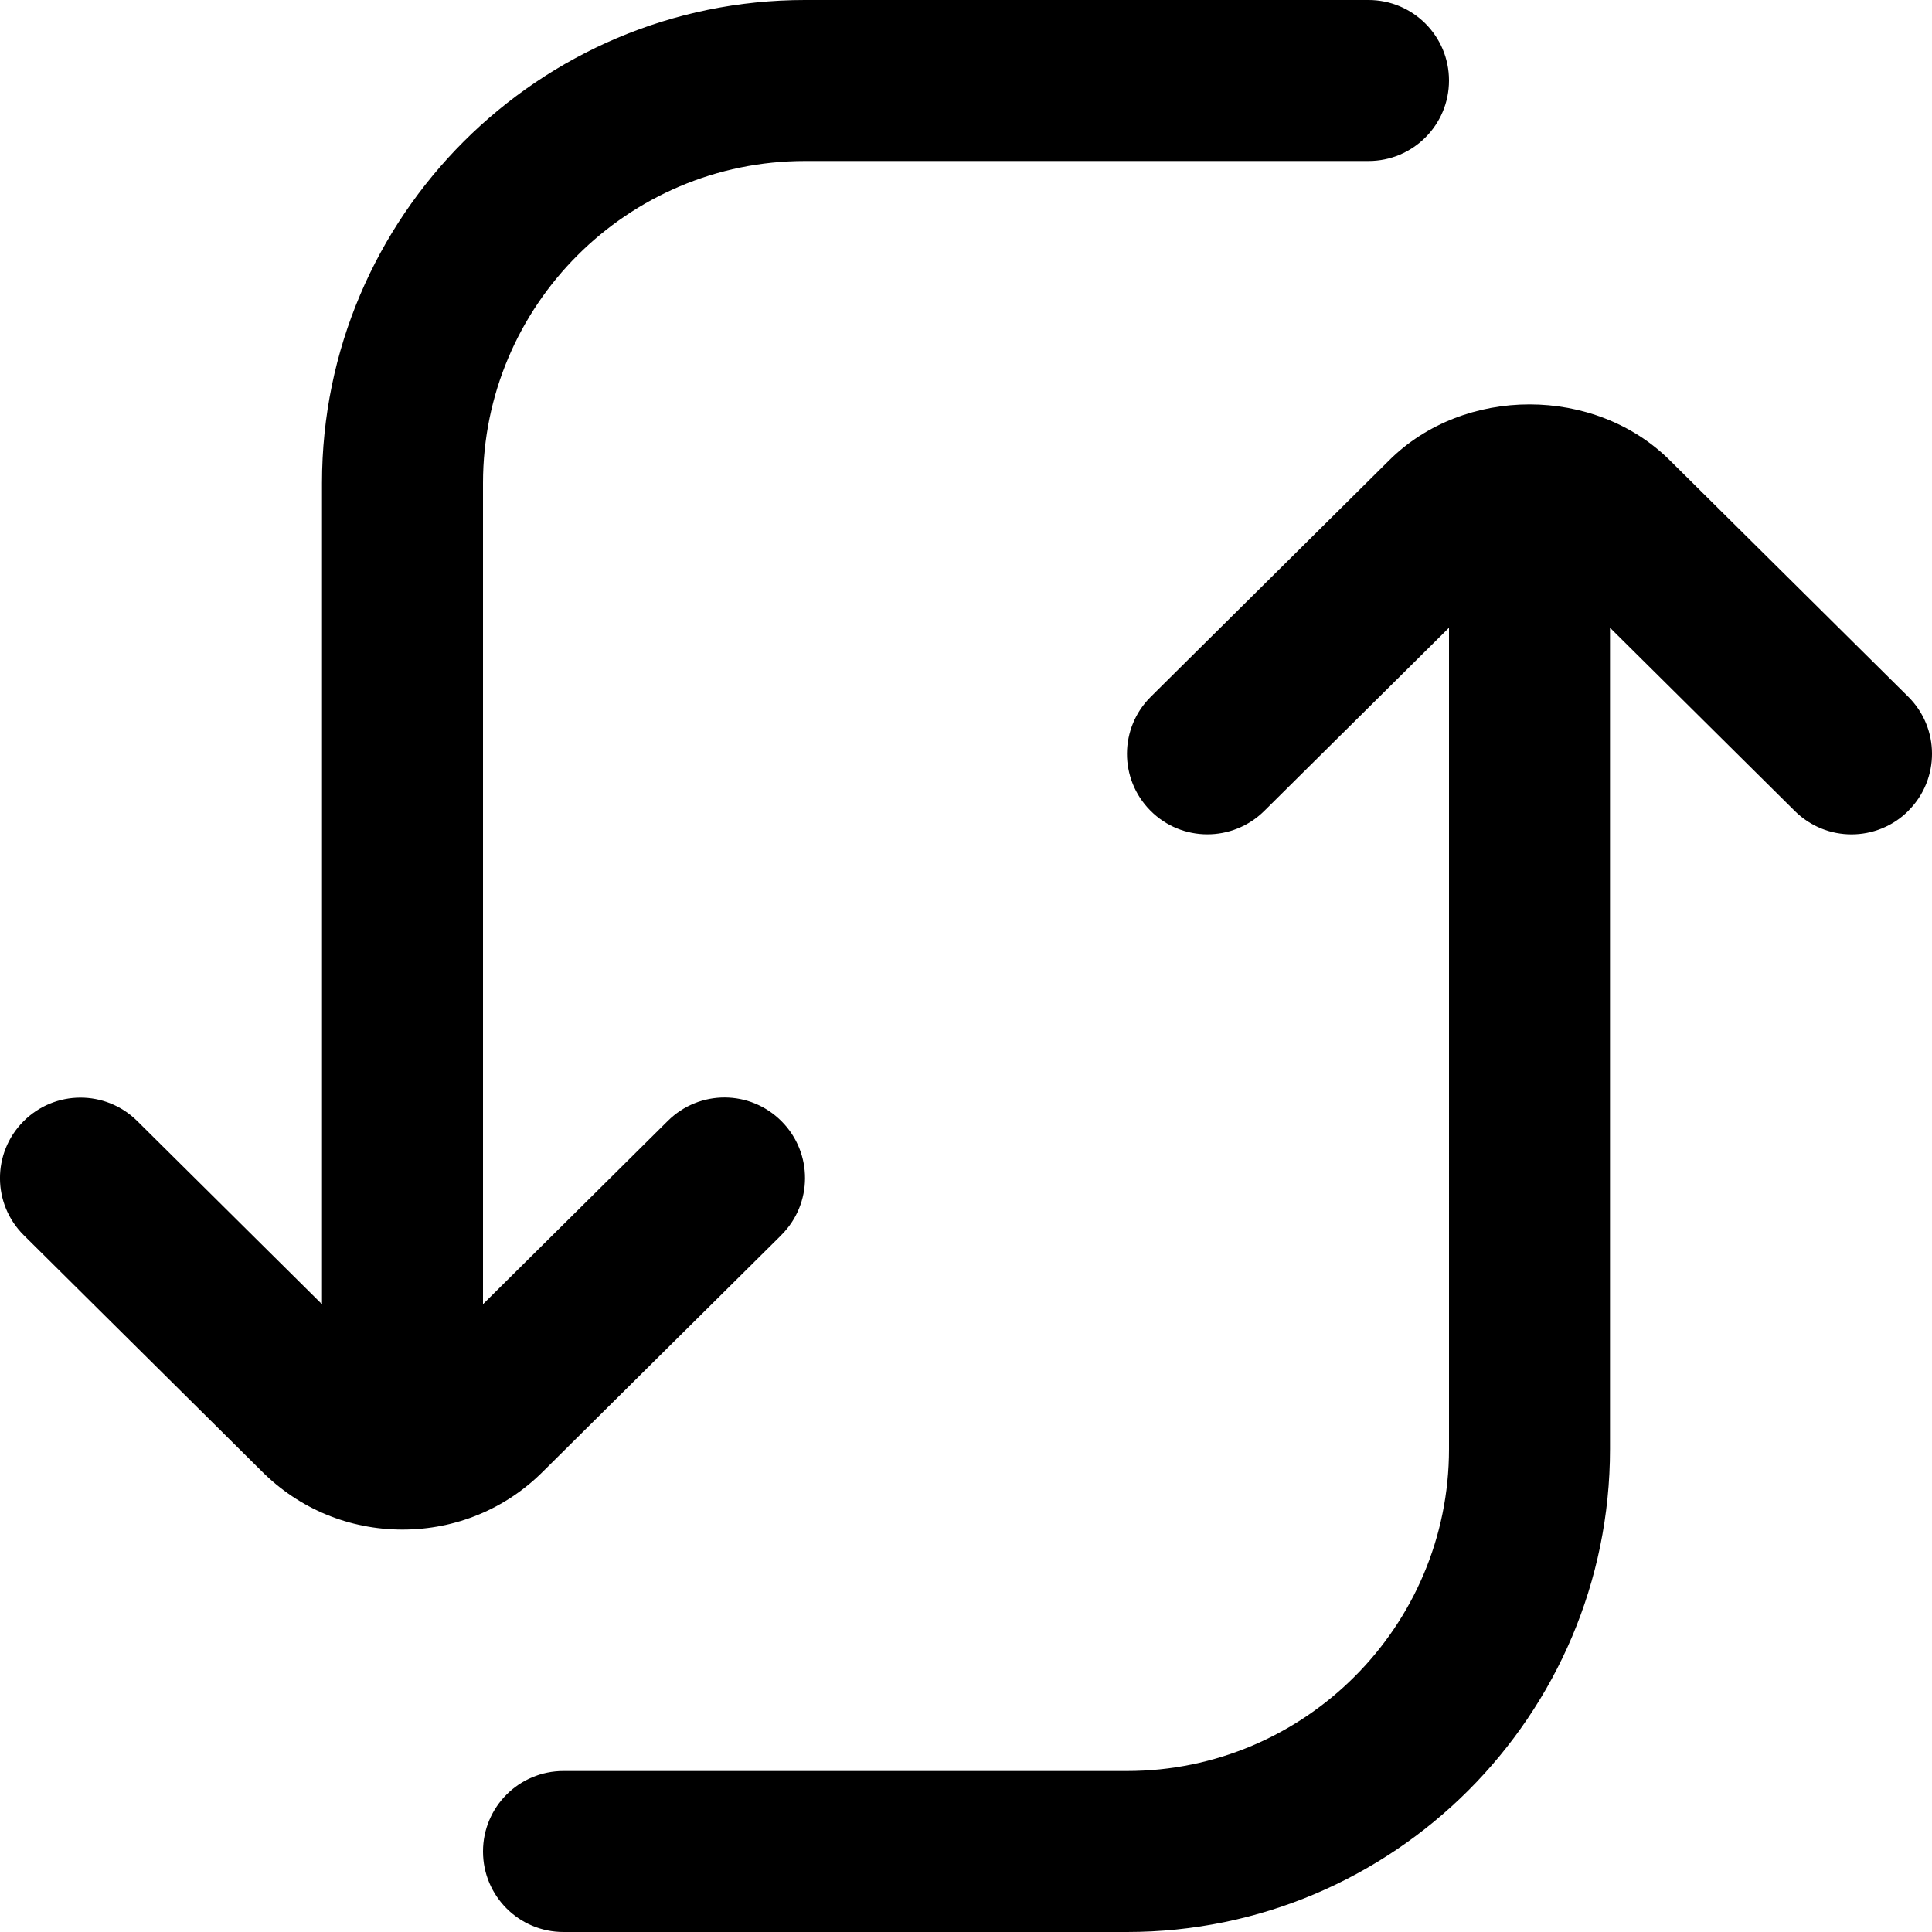 <?xml version="1.0" encoding="UTF-8"?>
<svg xmlns="http://www.w3.org/2000/svg" id="Layer_1" data-name="Layer 1" viewBox="0 0 24 24">
  <path d="M23.71,10.069c-.195,.197-.453,.296-.71,.296-.255,0-.509-.097-.704-.29l-2.296-2.277v10.202c0,3.309-2.691,6-6,6H7c-.553,0-1-.447-1-1s.447-1,1-1h7c2.206,0,4-1.794,4-4V7.798l-2.296,2.277c-.393,.387-1.025,.387-1.414-.006-.389-.392-.387-1.025,.006-1.414l2.958-2.934c.93-.929,2.561-.931,3.494,.002l2.956,2.931c.393,.389,.395,1.022,.006,1.414Zm-14.006,5.275c.393-.389,.395-1.022,.006-1.414-.391-.394-1.022-.395-1.414-.006l-2.296,2.277V6c0-2.206,1.794-4,4-4h7c.553,0,1-.448,1-1s-.447-1-1-1h-7c-3.309,0-6,2.691-6,6v10.202l-2.296-2.277c-.392-.388-1.024-.387-1.414,.006-.389,.392-.387,1.025,.006,1.414l2.955,2.931c.467,.468,1.088,.725,1.749,.725s1.282-.257,1.746-.722l2.958-2.934Z"/>
</svg>
